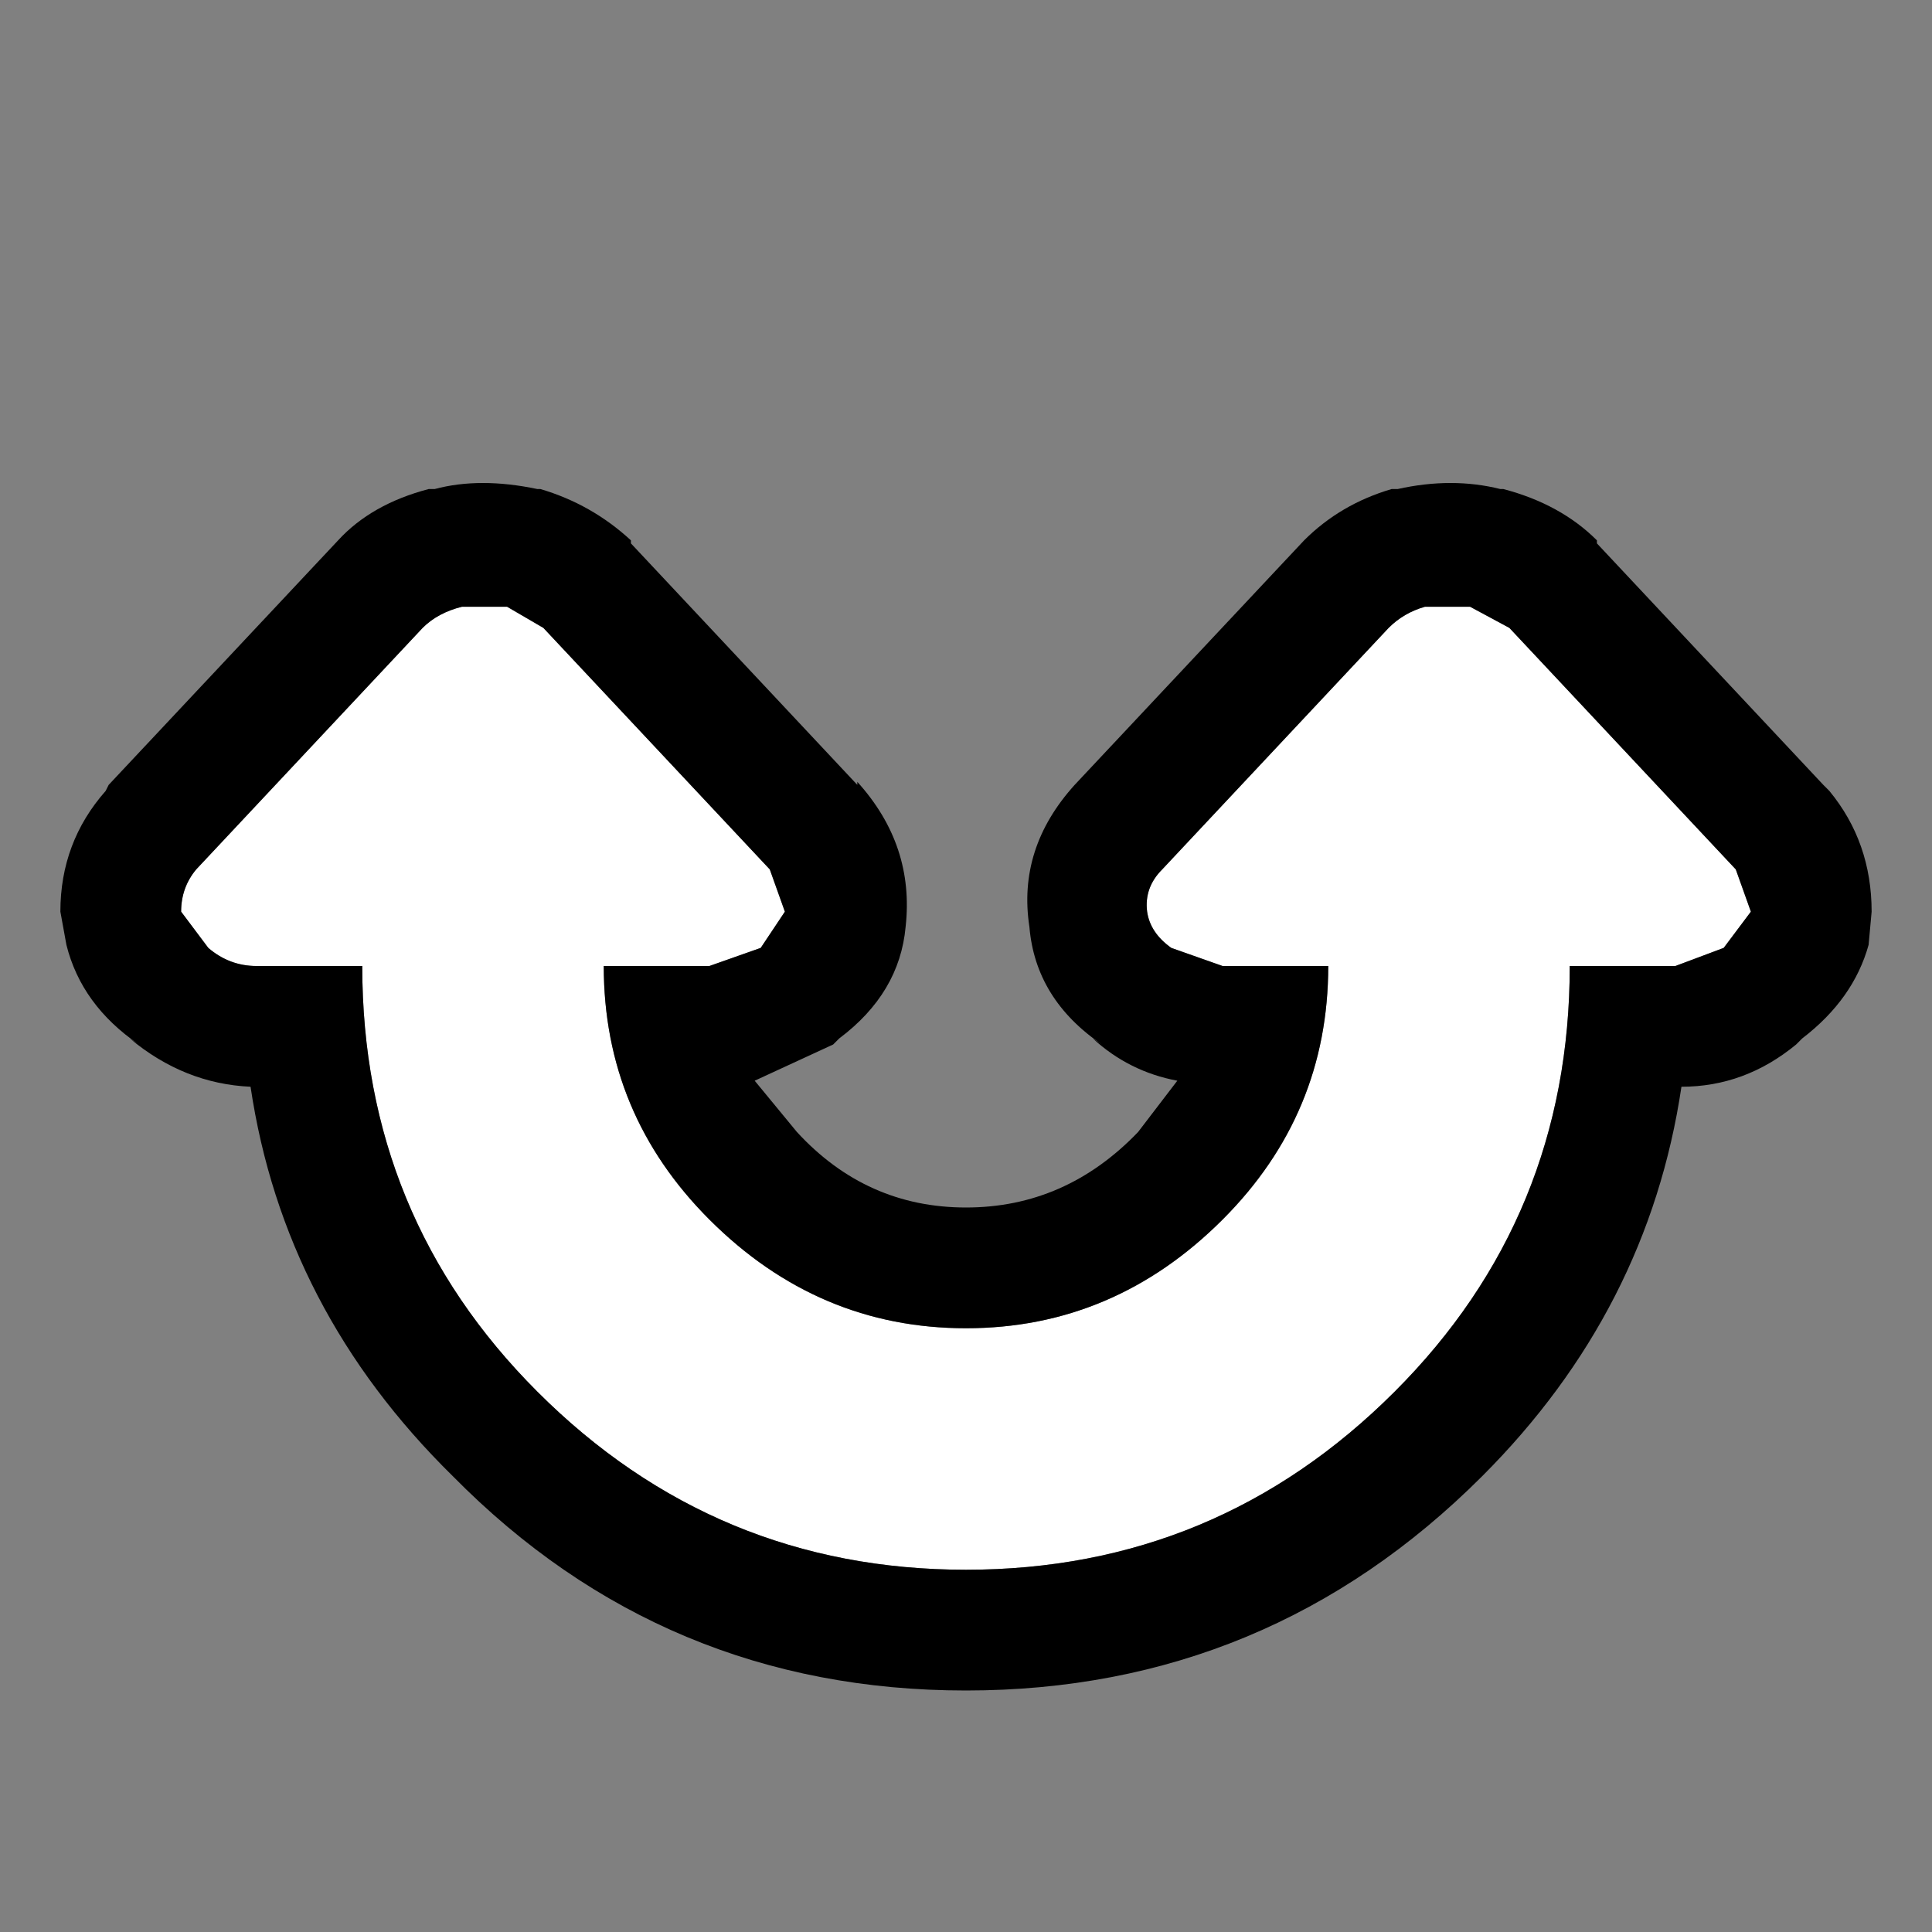 <svg width="32" height="32" xmlns="http://www.w3.org/2000/svg" xmlns:xlink="http://www.w3.org/1999/xlink">
  <rect width="100%" height="100%" fill="#808080" stroke="none"/>
  <defs/>
  <g>
    <path stroke="none" fill="#FFFFFF" d="M16 22 Q18.45 22 20.25 20.2 22 18.45 22 16 L20.25 16 19.4 15.7 Q19.05 15.45 19 15.1 18.95 14.7 19.25 14.4 L23 10.4 Q23.25 10.15 23.6 10.05 L24.35 10.05 25 10.4 28.75 14.4 29 15.1 28.55 15.7 27.75 16 26 16 Q26 20.15 23.1 23.05 20.15 26 16 26 11.85 26 8.9 23.05 6 20.15 6 16 L4.25 16 Q3.8 16 3.45 15.7 L3 15.1 Q3 14.7 3.25 14.4 L7 10.4 Q7.25 10.15 7.65 10.05 L8.4 10.05 9 10.4 12.75 14.4 13 15.1 12.6 15.7 11.75 16 10 16 Q10 18.45 11.75 20.2 13.55 22 16 22"/>
    <path stroke="none" fill="#000000" d="M16 22 Q13.55 22 11.75 20.2 10 18.45 10 16 L11.75 16 12.6 15.7 13 15.1 12.75 14.4 9 10.4 8.4 10.05 7.65 10.05 Q7.25 10.15 7 10.4 L3.25 14.4 Q3 14.7 3 15.1 L3.45 15.7 Q3.8 16 4.25 16 L6 16 Q6 20.15 8.9 23.05 11.85 26 16 26 20.15 26 23.1 23.05 26 20.15 26 16 L27.75 16 28.55 15.7 29 15.1 28.75 14.4 25 10.4 24.35 10.05 23.6 10.05 Q23.25 10.15 23 10.4 L19.25 14.4 Q18.95 14.7 19 15.1 19.05 15.45 19.4 15.7 L20.25 16 22 16 Q22 18.45 20.25 20.2 18.45 22 16 22 M16 28 Q11 28 7.5 24.45 4.7 21.7 4.15 18 3.05 17.95 2.15 17.2 L2.3 17.3 Q1.35 16.65 1.1 15.65 L1 15.1 Q1 13.95 1.75 13.1 L1.8 13 5.6 8.95 Q6.15 8.35 7.1 8.1 L7.2 8.1 Q7.95 7.9 8.9 8.1 L8.95 8.1 Q9.8 8.35 10.45 8.95 L10.45 9 14.2 13 14.2 12.95 Q15.15 14 15 15.35 14.9 16.45 13.9 17.2 L13.8 17.3 12.5 17.9 13.2 18.75 Q14.35 20 16 20 17.65 20 18.85 18.75 L19.5 17.9 Q18.7 17.75 18.1 17.2 L18.25 17.3 Q17.15 16.55 17.05 15.35 16.85 14.05 17.8 13 L21.6 8.95 Q22.2 8.35 23.05 8.1 L23.15 8.1 Q24.05 7.9 24.85 8.1 L24.9 8.1 Q25.85 8.35 26.45 8.95 L26.45 9 30.2 13 30.3 13.1 Q31 13.95 31 15.1 L30.95 15.65 Q30.7 16.55 29.85 17.2 L29.75 17.3 Q28.9 18 27.85 18 27.3 21.7 24.55 24.45 21 28 16 28"/>
  </g>
</svg>
